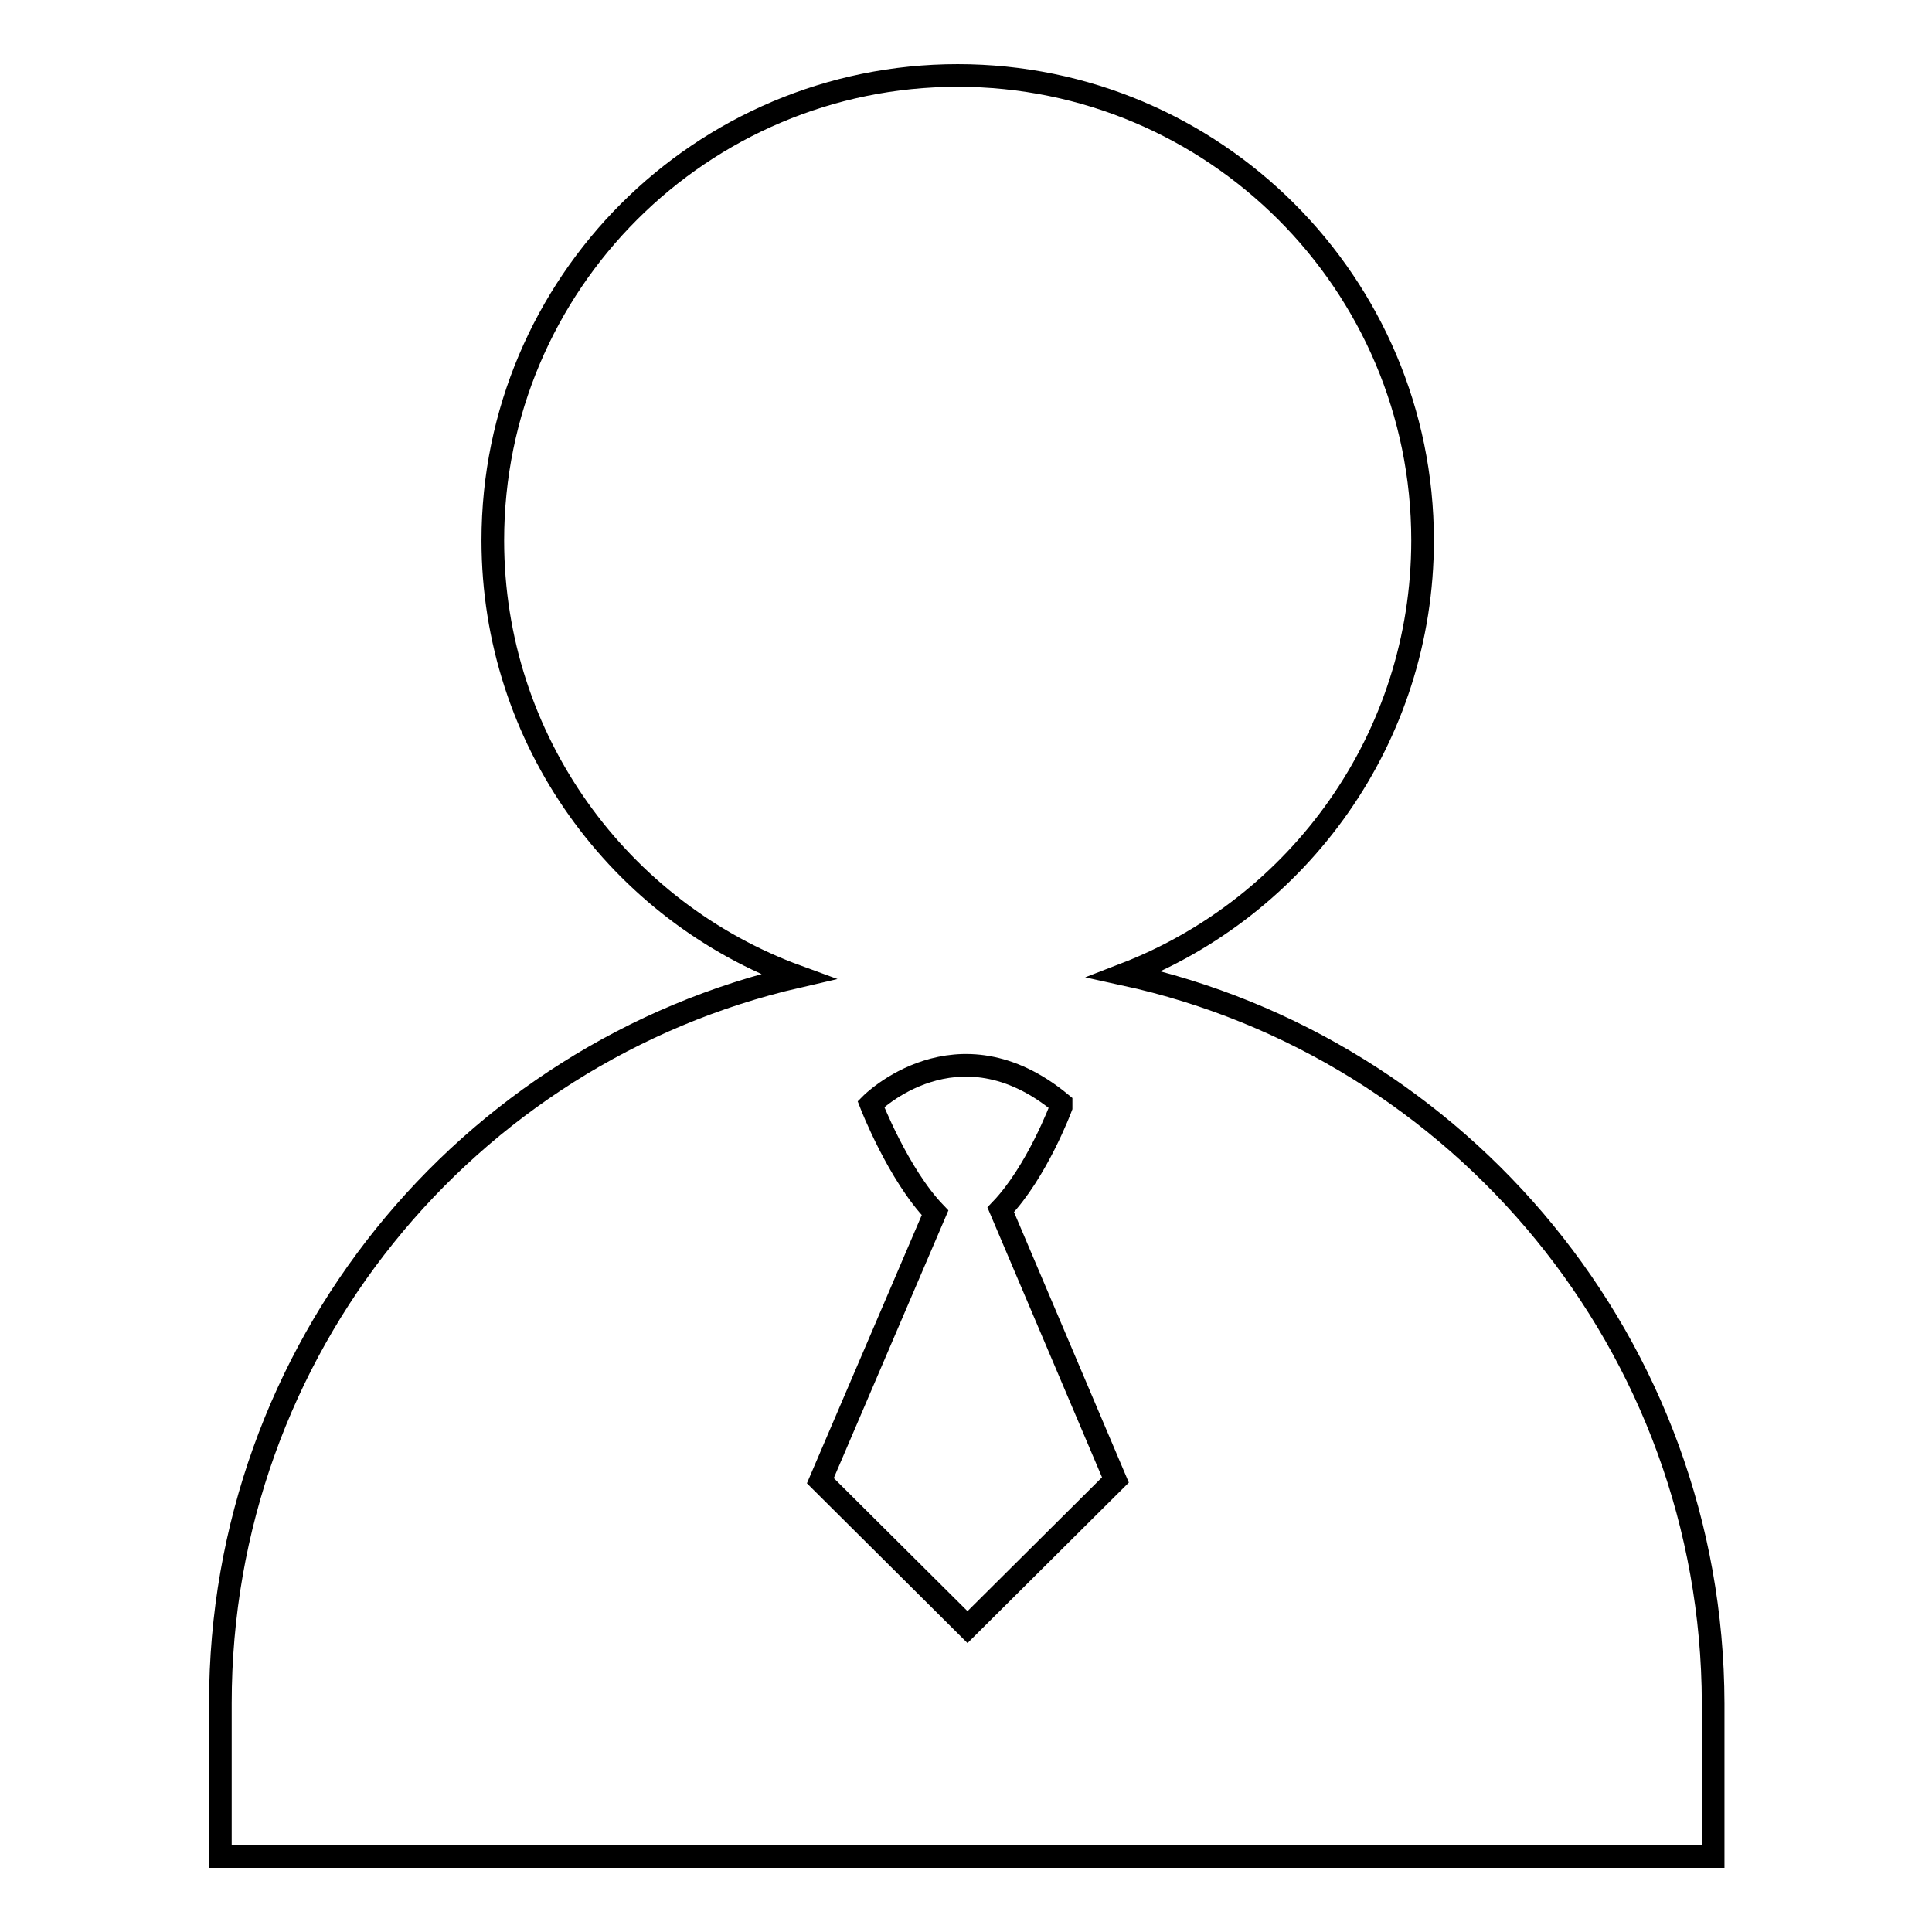 <?xml version="1.0" encoding="utf-8"?>
<!-- Svg Vector Icons : http://www.onlinewebfonts.com/icon -->
<!DOCTYPE svg PUBLIC "-//W3C//DTD SVG 1.1//EN" "http://www.w3.org/Graphics/SVG/1.1/DTD/svg11.dtd">
<svg version="1.1" xmlns="http://www.w3.org/2000/svg" xmlns:xlink="http://www.w3.org/1999/xlink" x="0px" y="0px" viewBox="0 0 256 256" enable-background="new 0 0 256 256" xml:space="preserve">
<g><g><path stroke-width="3" fill-opacity="0" stroke="#000000"  d="M149,129.1c23.1-8.9,39.5-31.3,39.5-57.5c0-34-27.6-61.6-61.6-61.6c-34,0-61.6,27.6-61.6,61.6c0,26.5,16.8,49.2,40.4,57.8c-43.9,10.1-76.5,49.4-76.5,96.3V246h197.8v-20.3C226.9,178.4,193.5,138.8,149,129.1z"/><path stroke-width="3" fill-opacity="0" stroke="#000000"  d="M128.2,215.6l-19.5-19.4l15.2-35.5c-4.9-5.1-8.5-14.4-8.5-14.4s11.4-11.5,25.2-0.1l0,0.5c0,0-3.2,8.6-8,13.6l15.2,35.8L128.2,215.6L128.2,215.6z"/></g></g>
</svg>